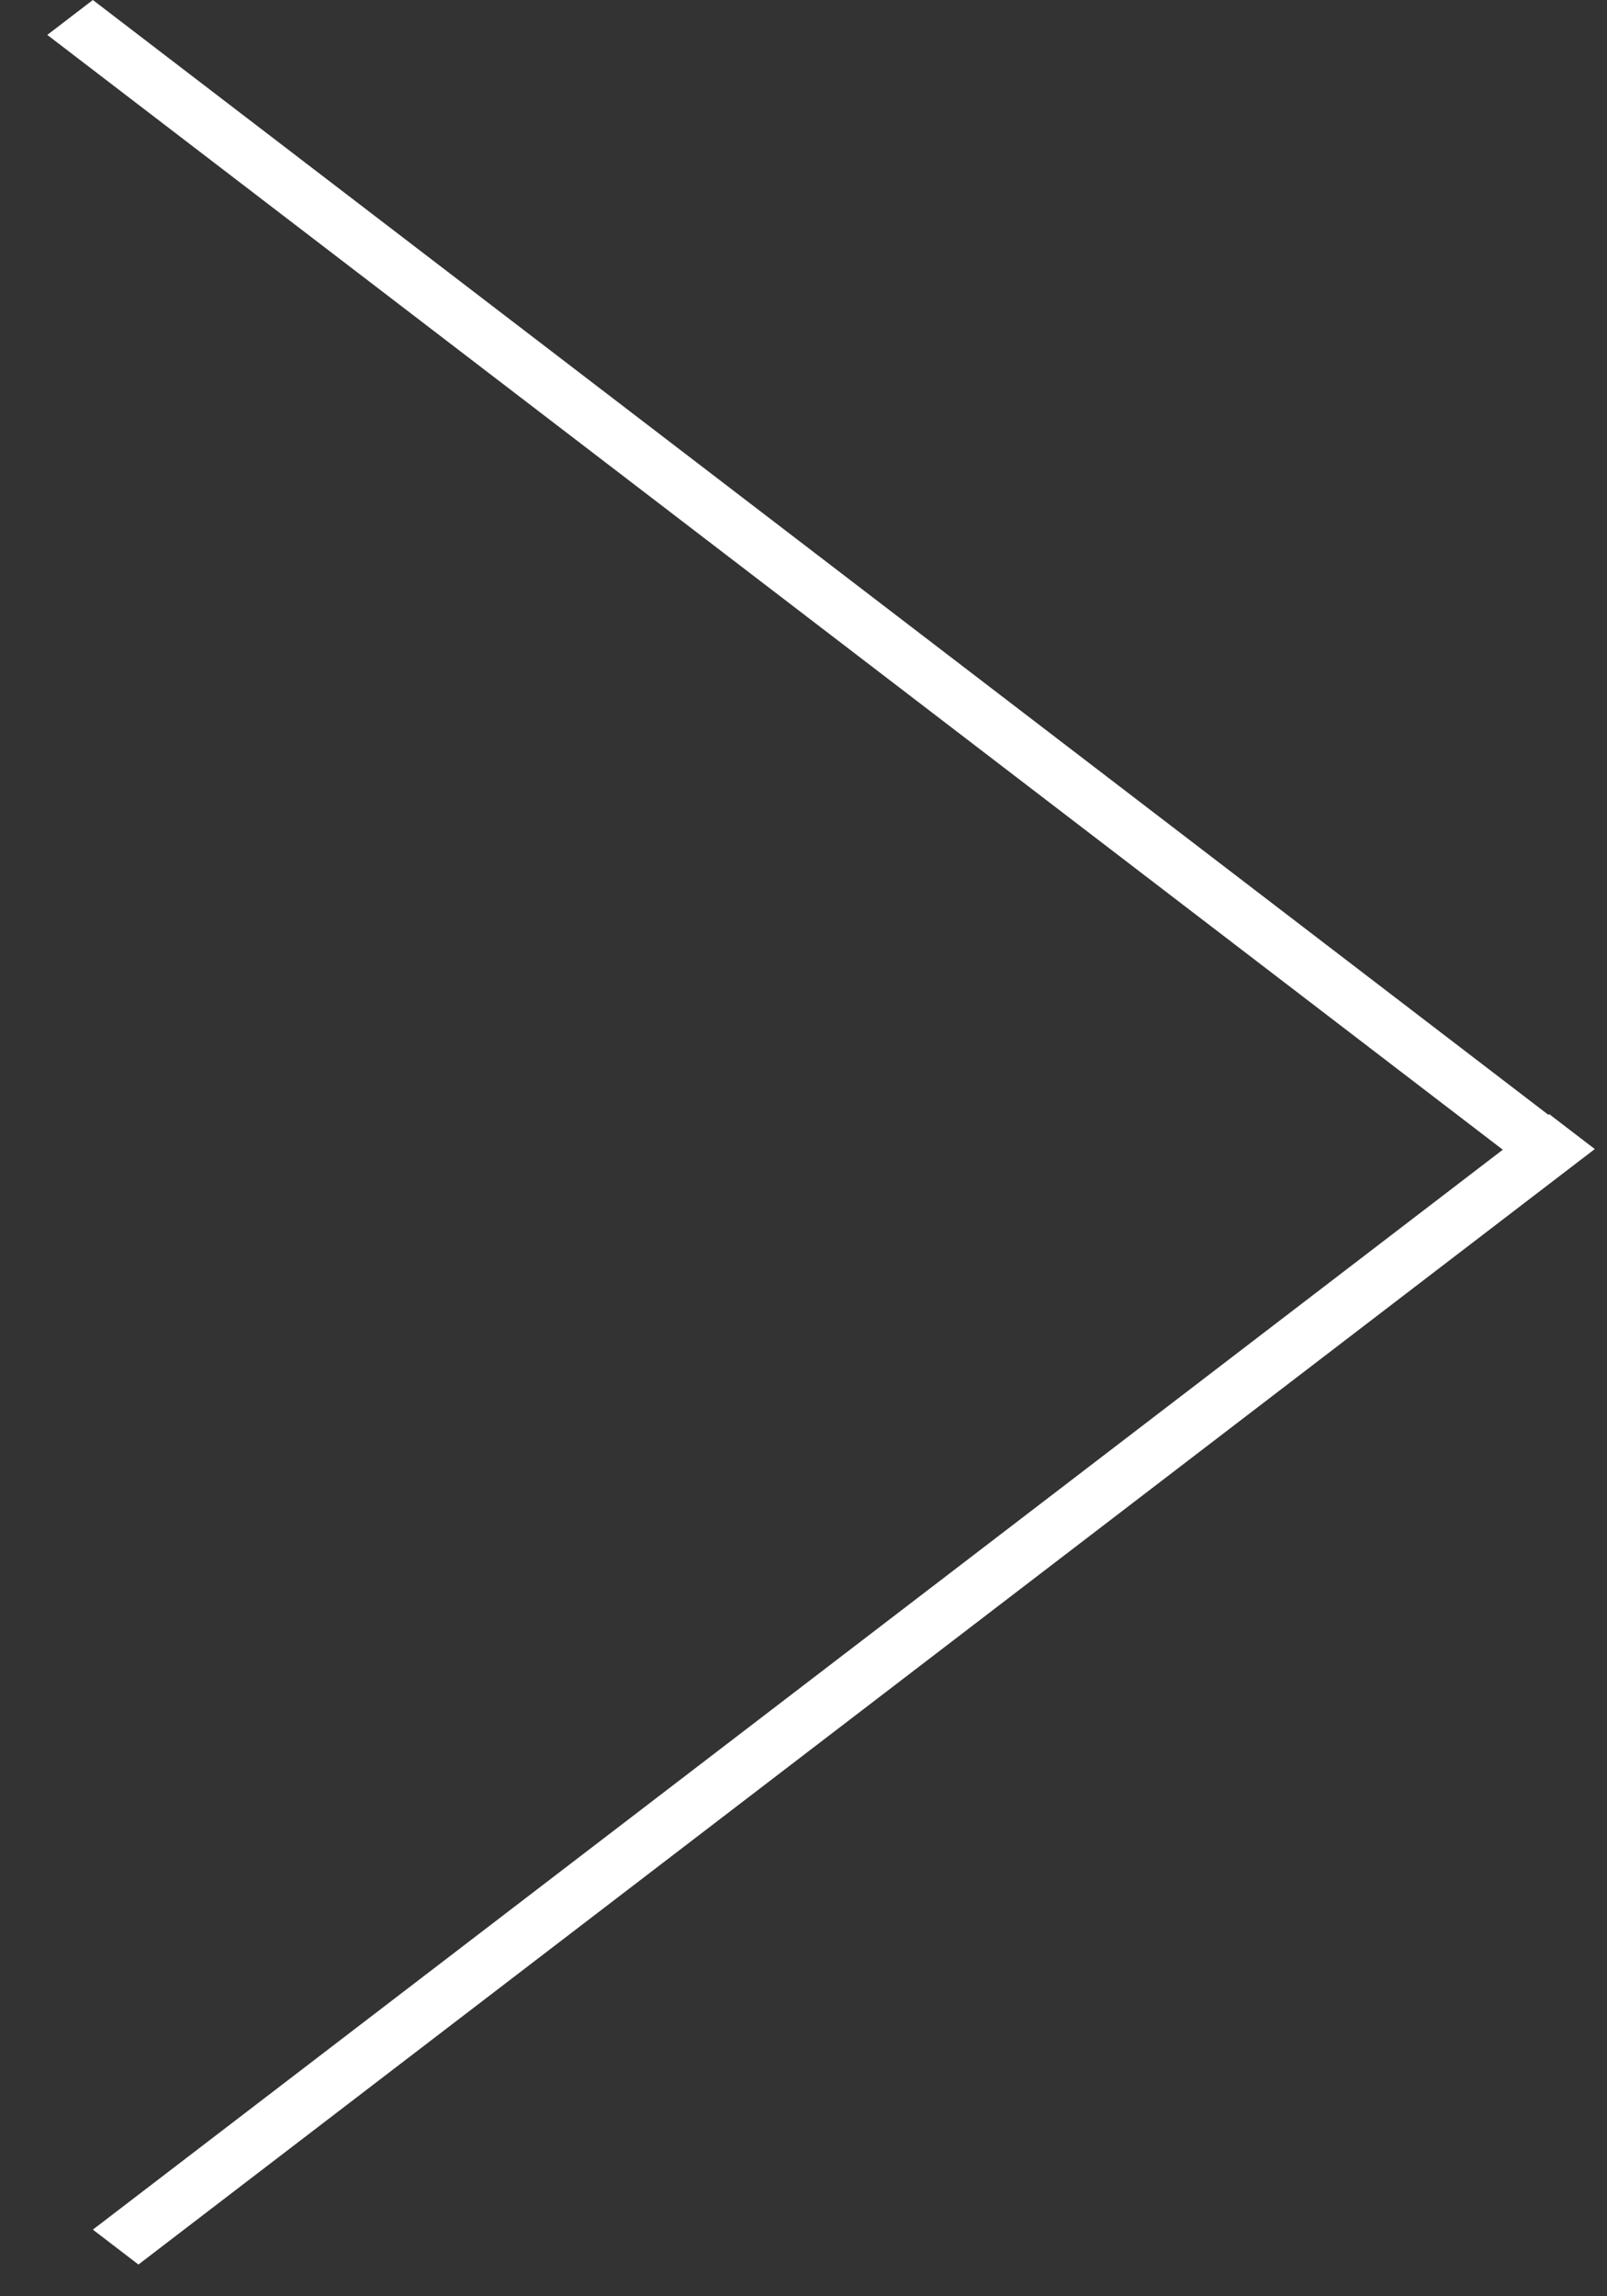 <svg width="28" height="40" viewBox="0 0 28 40" fill="none" xmlns="http://www.w3.org/2000/svg">
<rect x="0" y="0" width="28" height="40" fill="#333333" stroke="none"/>
<line y1="-0.5" x2="31.959" y2="-0.5" transform="matrix(0.794 0.608 0.794 -0.608 1.618 0)" stroke="white"/>
<line y1="-0.5" x2="31.959" y2="-0.5" transform="matrix(0.794 -0.608 -0.794 -0.608 1.618 38.839)" stroke="white"/>
</svg>
